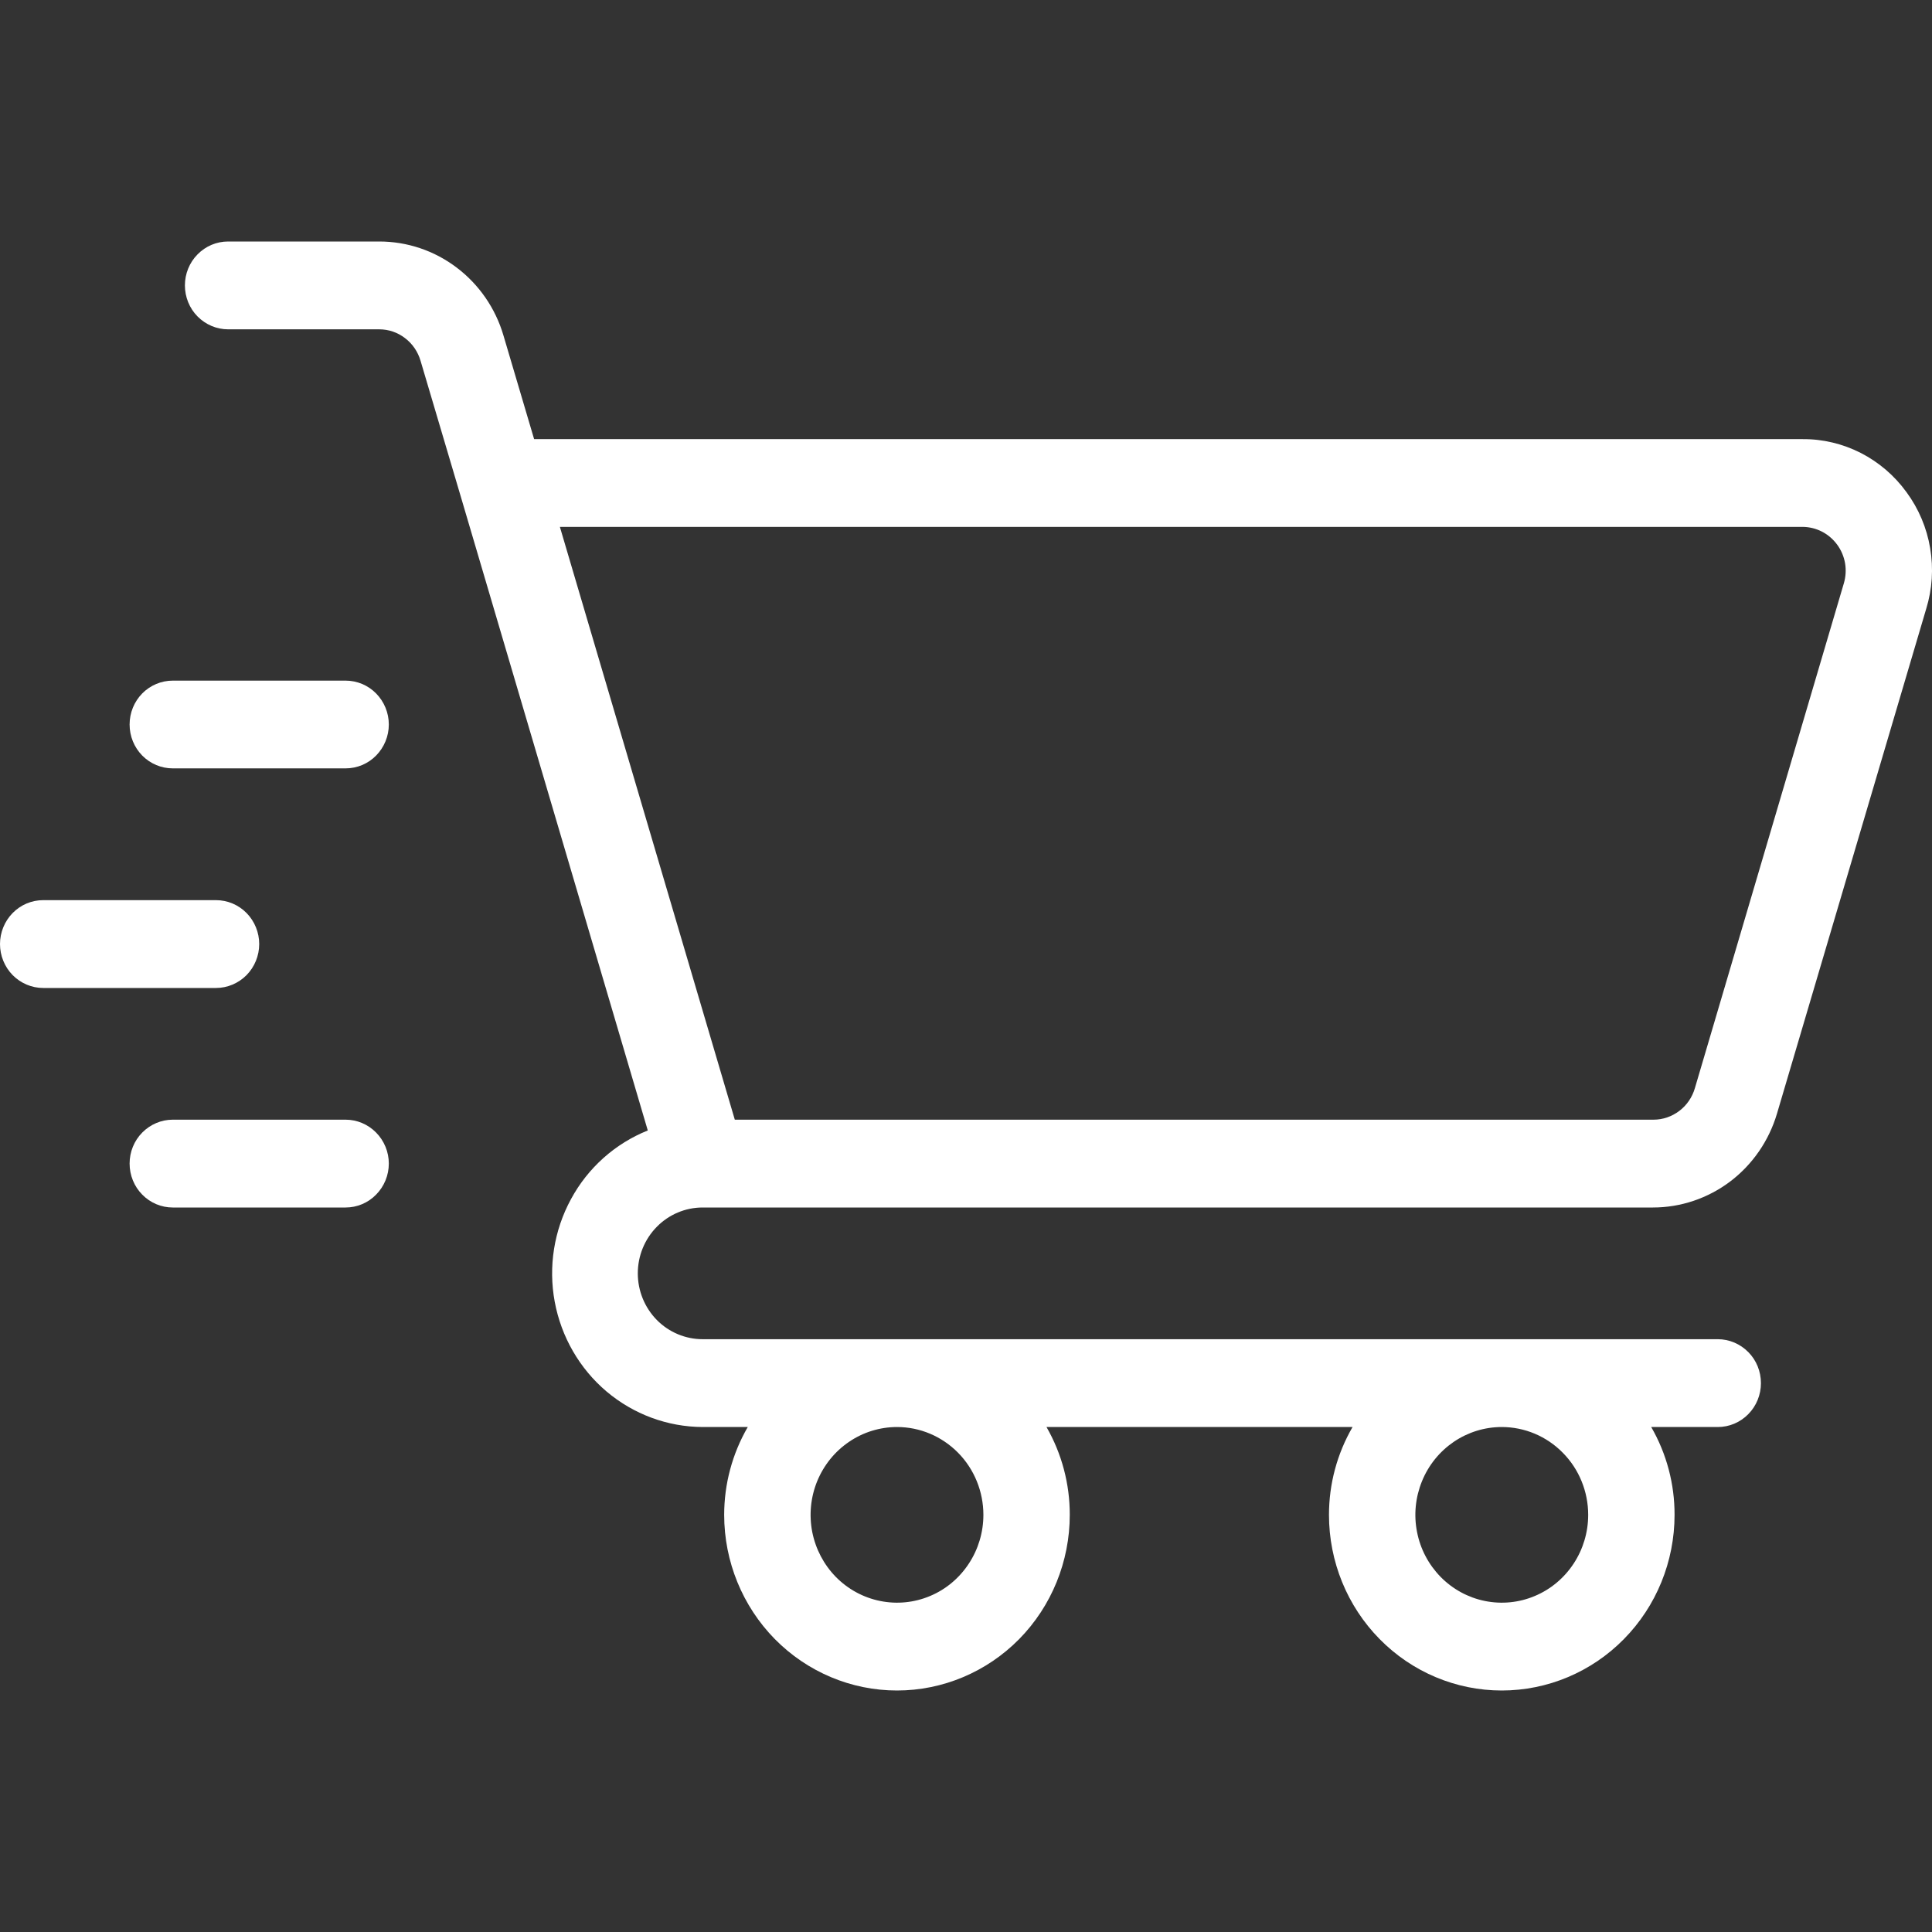 <svg width="24" height="24" viewBox="0 0 24 24" fill="none" xmlns="http://www.w3.org/2000/svg">
<rect x="0" y="0" width="24" height="24" fill="#333333" stroke="none"/>
<path d="M23.684 6.115C23.535 5.909 23.34 5.742 23.116 5.627C22.892 5.513 22.644 5.453 22.393 5.455H6.635L6.254 4.167C6.155 3.83 5.951 3.534 5.673 3.324C5.395 3.113 5.058 3 4.711 3H2.833C2.691 3 2.555 3.057 2.454 3.16C2.353 3.262 2.297 3.401 2.297 3.545C2.297 3.69 2.353 3.829 2.454 3.931C2.555 4.033 2.691 4.091 2.833 4.091H4.711C4.827 4.091 4.939 4.129 5.031 4.2C5.124 4.27 5.191 4.369 5.224 4.481L5.72 6.155L8.047 14.043C7.641 14.206 7.303 14.507 7.093 14.896C6.882 15.284 6.81 15.735 6.891 16.171C6.972 16.607 7.199 17.001 7.534 17.285C7.87 17.569 8.292 17.725 8.728 17.727H9.289C9.097 18.058 8.996 18.434 8.996 18.818C8.996 19.397 9.223 19.952 9.625 20.361C10.028 20.77 10.574 21 11.143 21C11.712 21 12.258 20.77 12.661 20.361C13.063 19.952 13.289 19.397 13.289 18.818C13.29 18.435 13.19 18.058 13 17.727H16.802C16.61 18.058 16.509 18.434 16.509 18.818C16.509 19.397 16.735 19.952 17.138 20.361C17.54 20.77 18.086 21 18.655 21C19.225 21 19.771 20.77 20.173 20.361C20.576 19.952 20.802 19.397 20.802 18.818C20.803 18.435 20.703 18.058 20.512 17.727H21.339C21.481 17.727 21.617 17.67 21.718 17.567C21.819 17.465 21.875 17.326 21.875 17.182C21.875 17.037 21.819 16.898 21.718 16.796C21.617 16.694 21.481 16.636 21.339 16.636H8.728C8.515 16.636 8.31 16.55 8.159 16.397C8.008 16.243 7.923 16.035 7.923 15.818C7.923 15.601 8.008 15.393 8.159 15.24C8.31 15.086 8.515 15 8.728 15H20.534C20.879 15 21.216 14.886 21.493 14.677C21.77 14.467 21.974 14.172 22.074 13.835L23.928 7.563C24.003 7.319 24.02 7.061 23.977 6.809C23.935 6.557 23.834 6.319 23.684 6.115ZM12.216 18.818C12.216 19.034 12.153 19.245 12.035 19.424C11.917 19.604 11.75 19.744 11.554 19.826C11.357 19.909 11.142 19.93 10.934 19.888C10.725 19.846 10.534 19.742 10.384 19.59C10.234 19.437 10.132 19.243 10.09 19.031C10.049 18.819 10.07 18.6 10.151 18.401C10.233 18.201 10.37 18.031 10.547 17.911C10.723 17.791 10.931 17.727 11.143 17.727C11.428 17.727 11.7 17.842 11.902 18.047C12.103 18.251 12.216 18.529 12.216 18.818ZM19.729 18.818C19.729 19.034 19.666 19.245 19.548 19.424C19.43 19.604 19.262 19.744 19.066 19.826C18.87 19.909 18.654 19.93 18.446 19.888C18.238 19.846 18.047 19.742 17.897 19.59C17.747 19.437 17.644 19.243 17.603 19.031C17.561 18.819 17.583 18.6 17.664 18.401C17.745 18.201 17.883 18.031 18.059 17.911C18.236 17.791 18.443 17.727 18.655 17.727C18.94 17.727 19.213 17.842 19.414 18.047C19.616 18.251 19.729 18.529 19.729 18.818ZM22.905 7.246L21.054 13.519C21.021 13.631 20.954 13.73 20.861 13.8C20.769 13.87 20.657 13.909 20.542 13.909H9.128L6.955 6.545H22.393C22.477 6.546 22.559 6.566 22.633 6.604C22.707 6.642 22.772 6.698 22.822 6.766C22.872 6.834 22.905 6.912 22.92 6.996C22.934 7.079 22.929 7.165 22.905 7.246Z" fill="white"/>
<path d="M4.293 8.455H2.146C2.004 8.455 1.868 8.512 1.767 8.614C1.666 8.717 1.61 8.855 1.61 9C1.61 9.145 1.666 9.283 1.767 9.386C1.868 9.488 2.004 9.545 2.146 9.545H4.293C4.435 9.545 4.572 9.488 4.672 9.386C4.773 9.283 4.83 9.145 4.83 9C4.83 8.855 4.773 8.717 4.672 8.614C4.572 8.512 4.435 8.455 4.293 8.455Z" fill="white"/>
<path d="M3.22 11.727C3.22 11.583 3.163 11.444 3.063 11.342C2.962 11.239 2.825 11.182 2.683 11.182H0.537C0.394 11.182 0.258 11.239 0.157 11.342C0.057 11.444 0 11.583 0 11.727C0 11.872 0.057 12.011 0.157 12.113C0.258 12.215 0.394 12.273 0.537 12.273H2.683C2.825 12.273 2.962 12.215 3.063 12.113C3.163 12.011 3.22 11.872 3.22 11.727Z" fill="white"/>
<path d="M4.293 13.909H2.146C2.004 13.909 1.868 13.967 1.767 14.069C1.666 14.171 1.61 14.31 1.61 14.454C1.61 14.599 1.666 14.738 1.767 14.84C1.868 14.943 2.004 15 2.146 15H4.293C4.435 15 4.572 14.943 4.672 14.84C4.773 14.738 4.83 14.599 4.83 14.454C4.83 14.31 4.773 14.171 4.672 14.069C4.572 13.967 4.435 13.909 4.293 13.909Z" fill="white"/>
</svg>
